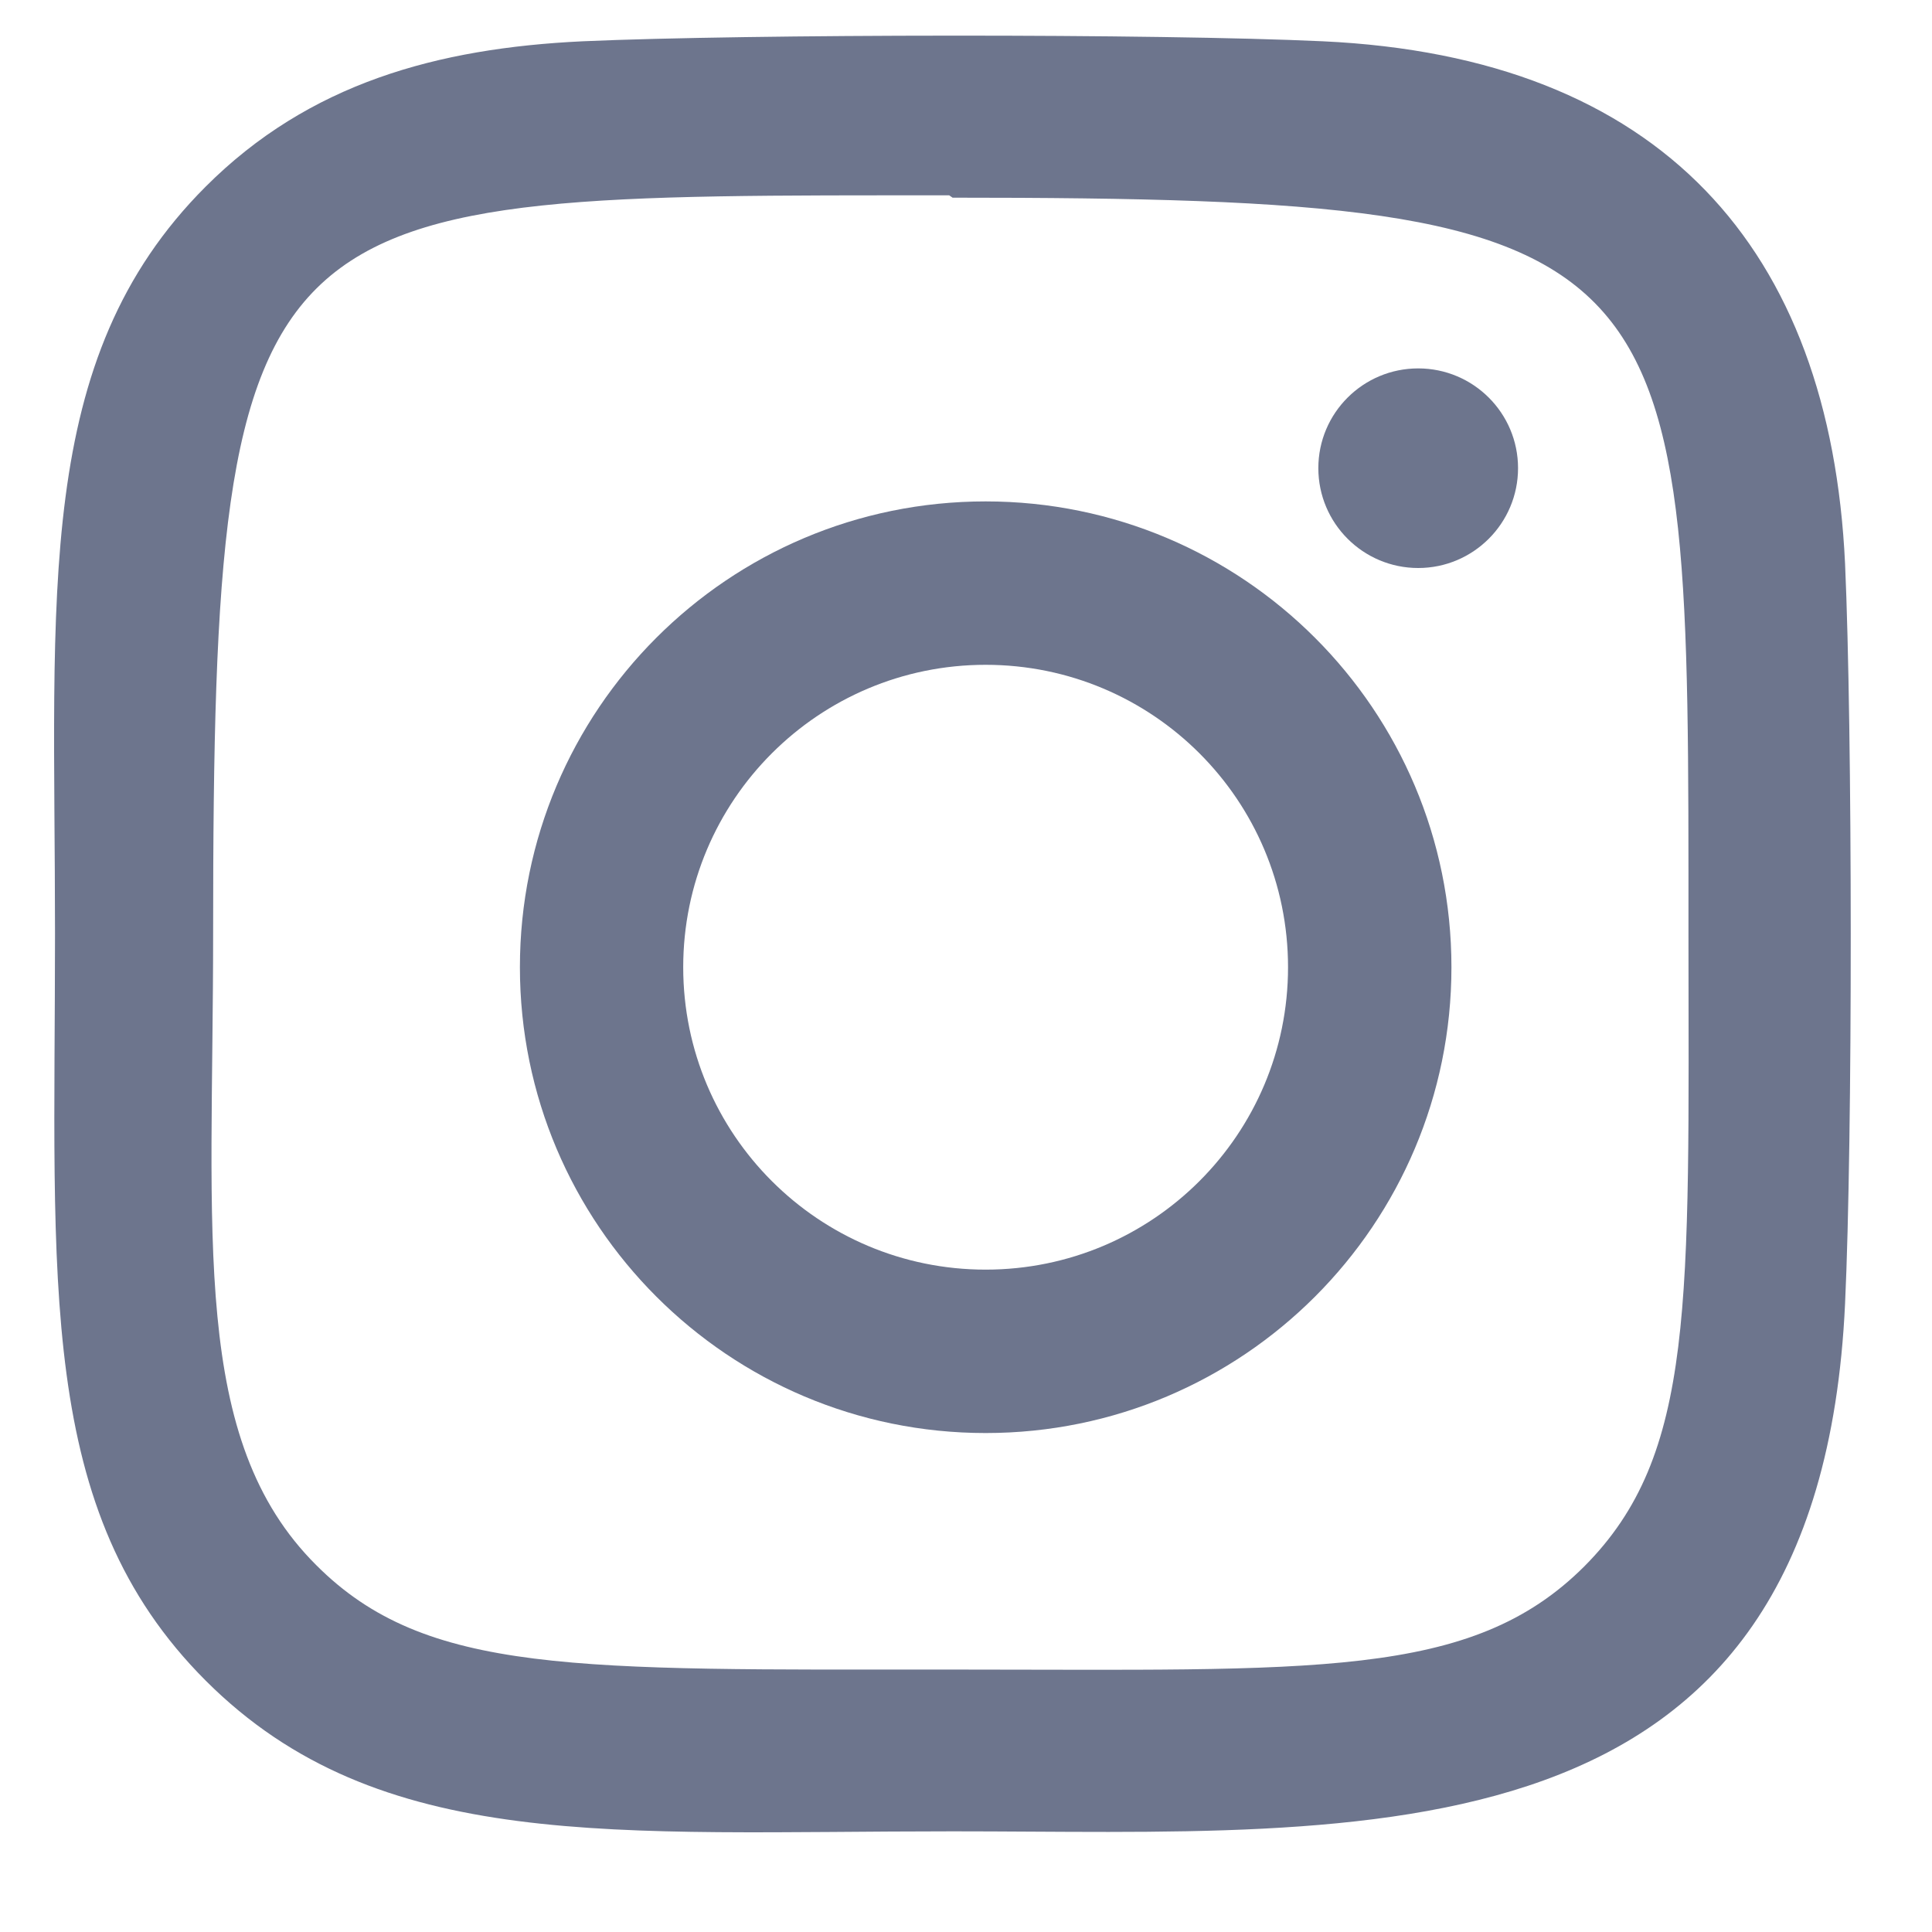<svg width="19" height="19" viewBox="0 0 19 19" fill="none" xmlns="http://www.w3.org/2000/svg">
<path d="M9.693 4.931C7.161 4.931 5.113 6.983 5.113 9.512C5.113 12.043 7.165 14.093 9.693 14.093C12.225 14.093 14.274 12.041 14.274 9.512C14.274 6.98 12.222 4.931 9.693 4.931ZM9.693 12.486C8.051 12.486 6.719 11.155 6.719 9.512C6.719 7.869 8.051 6.538 9.693 6.538C11.336 6.538 12.667 7.868 12.667 9.512C12.667 11.155 11.336 12.486 9.693 12.486Z" fill="#6D758D"/>
<path d="M13.009 0.406C11.383 0.33 7.357 0.334 5.73 0.406C4.3 0.474 3.039 0.819 2.023 1.835C0.323 3.535 0.541 5.824 0.541 9.182C0.541 12.618 0.35 14.855 2.023 16.528C3.728 18.233 6.051 18.01 9.369 18.01C13.436 18.01 17.886 18.4 18.145 12.821C18.221 11.195 18.218 7.17 18.145 5.543C17.999 2.442 16.334 0.561 13.009 0.406ZM15.581 15.404C14.466 16.518 12.922 16.419 9.346 16.419C5.666 16.419 4.189 16.473 3.111 15.393C1.87 14.158 2.096 12.175 2.096 9.171C2.096 1.828 2.516 1.921 9.335 1.921L9.368 1.944C16.68 1.944 16.605 2.417 16.605 9.182C16.607 12.819 16.676 14.304 15.581 15.404Z" fill="#6D758D"/>
<path d="M13.947 5.586C14.489 5.586 14.929 5.146 14.929 4.604C14.929 4.062 14.489 3.623 13.947 3.623C13.405 3.623 12.965 4.062 12.965 4.604C12.965 5.146 13.405 5.586 13.947 5.586Z" fill="#6D758D"/>
</svg>
